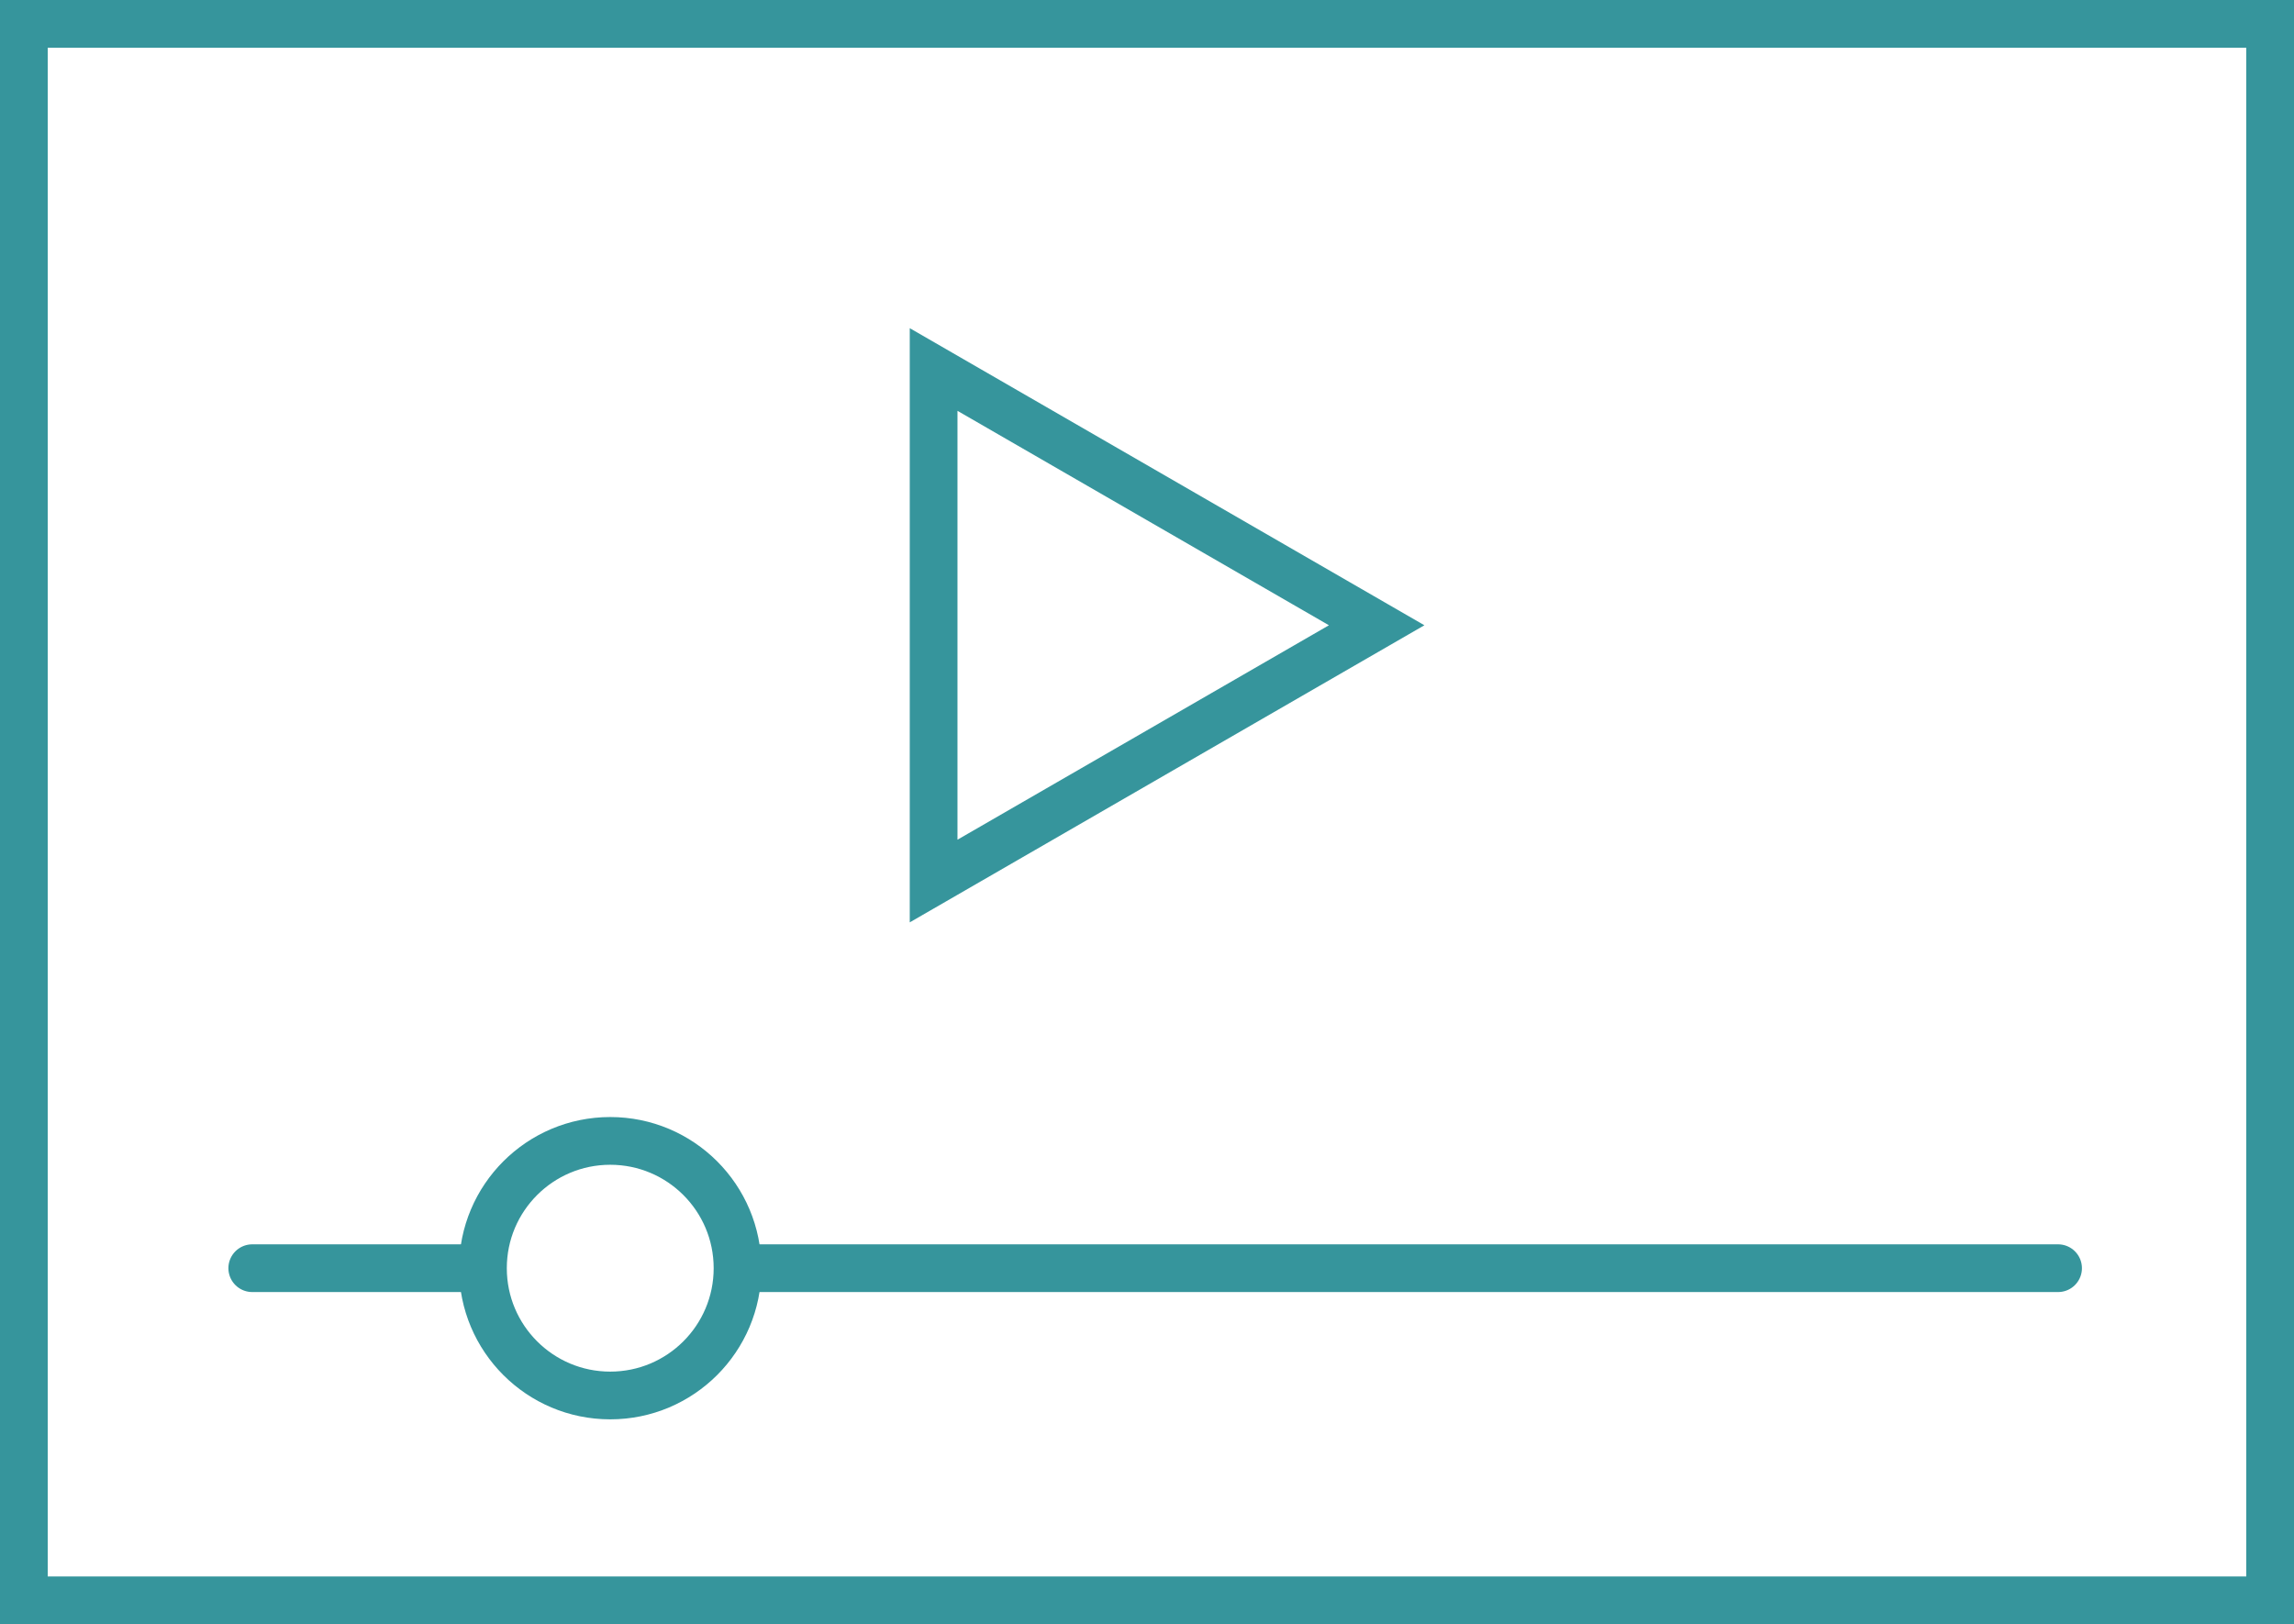 <!-- Generator: Adobe Illustrator 21.1.0, SVG Export Plug-In  -->
<svg version="1.1" xmlns="http://www.w3.org/2000/svg" xmlns:xlink="http://www.w3.org/1999/xlink" xmlns:a="http://ns.adobe.com/AdobeSVGViewerExtensions/3.0/" x="0px" y="0px" width="48.061px" height="34.031px" viewBox="0 0 48.061 34.031" style="enable-background:new 0 0 48.061 34.031;" xml:space="preserve">
<rect x="0" y="0" width="48.061" height="34.031" fill="#333333" stroke="none"/>
<style type="text/css">
	.st0{fill:#FFFFFF;stroke:#36959C;stroke-linecap:round;stroke-miterlimit:10;}
</style>
<defs>
</defs>
<rect x="0.5" y="0.5" class="st0" width="47.061" height="33.031"/>
<polygon class="st0" points="28.842,13.101 19.56,7.742 19.56,18.46 "/>
<line class="st0" x1="5.285" y1="26.572" x2="43.118" y2="26.572"/>
<circle class="st0" cx="12.785" cy="26.572" r="2.667"/>
</svg>